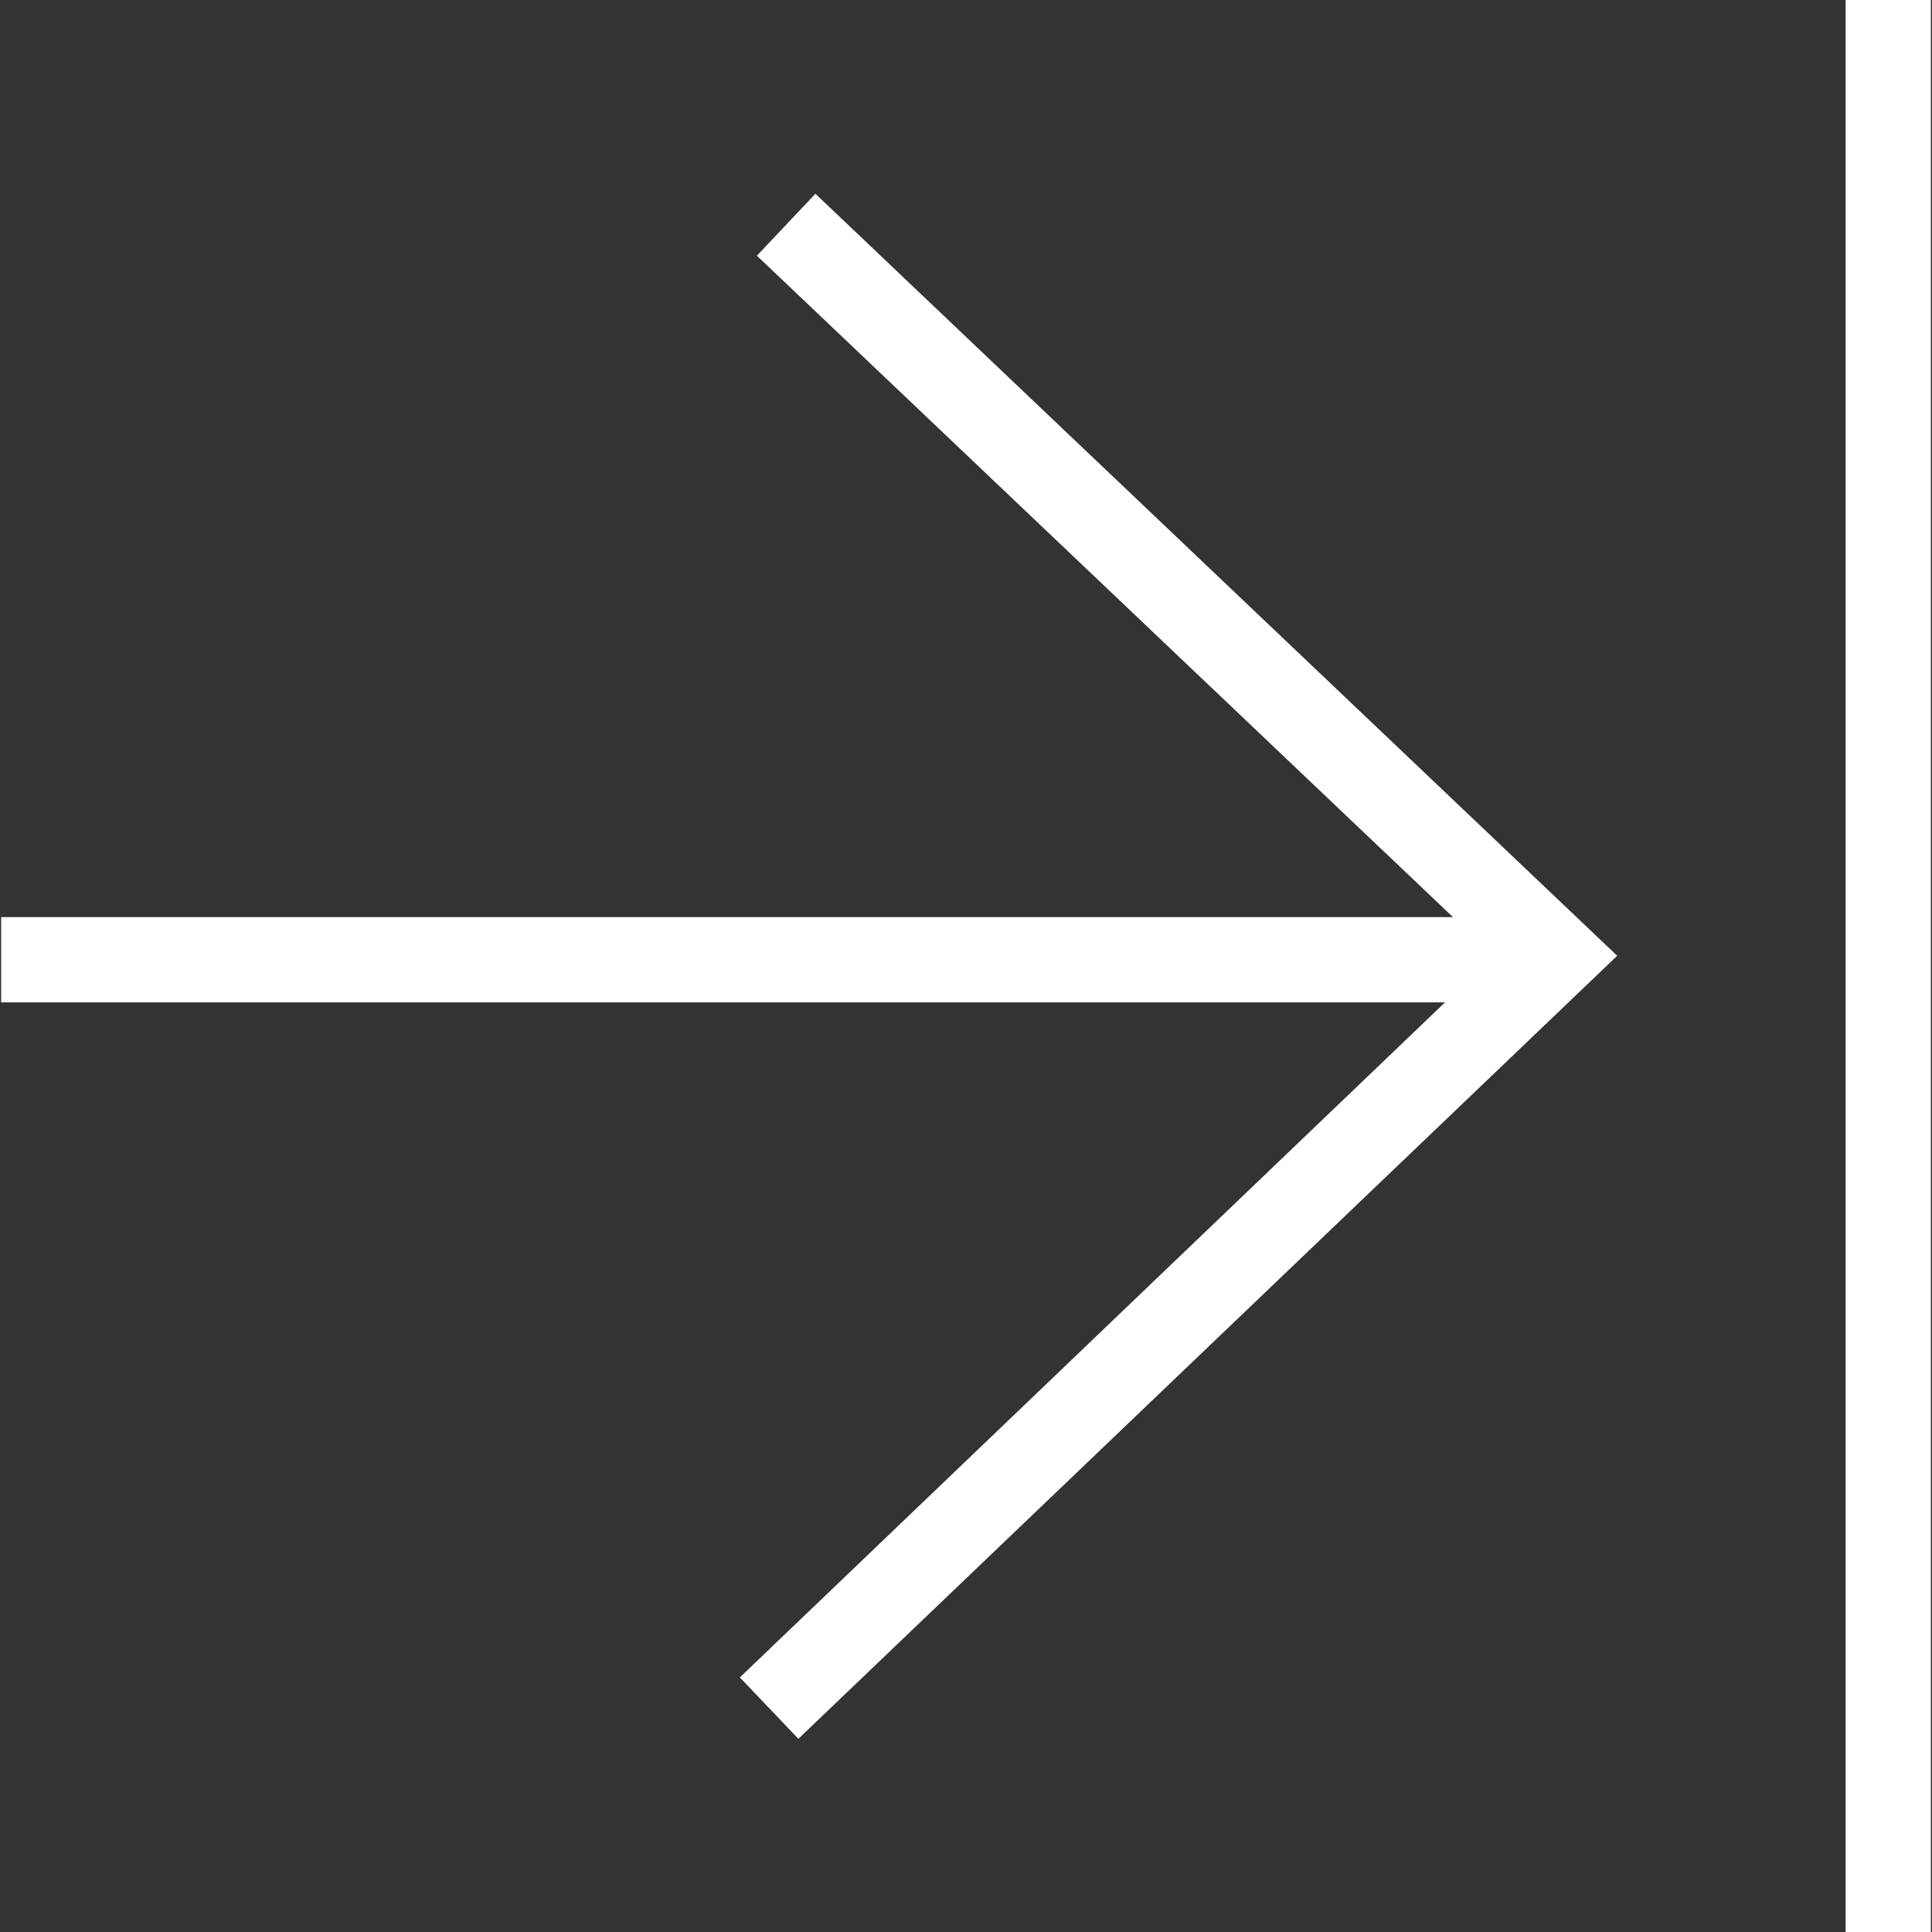 <?xml version="1.0" encoding="UTF-8"?>
<svg id="Layer_1" data-name="Layer 1" xmlns="http://www.w3.org/2000/svg" viewBox="0 0 34 34">
  <rect x="0" y="0" width="34" height="34" fill="#333333" stroke="none"/>
  <defs>
    <style>
      .cls-1 {
        fill: #fff;
      }
    </style>
  </defs>
  <rect class="cls-1" x="32.48" y="0" width="1.5" height="34"/>
  <polygon class="cls-1" points="13.32 4.5 25.57 16.14 .02 16.14 .02 17.64 25.43 17.64 13.02 29.52 14.05 30.6 28.46 16.82 14.35 3.41 13.32 4.5"/>
</svg>